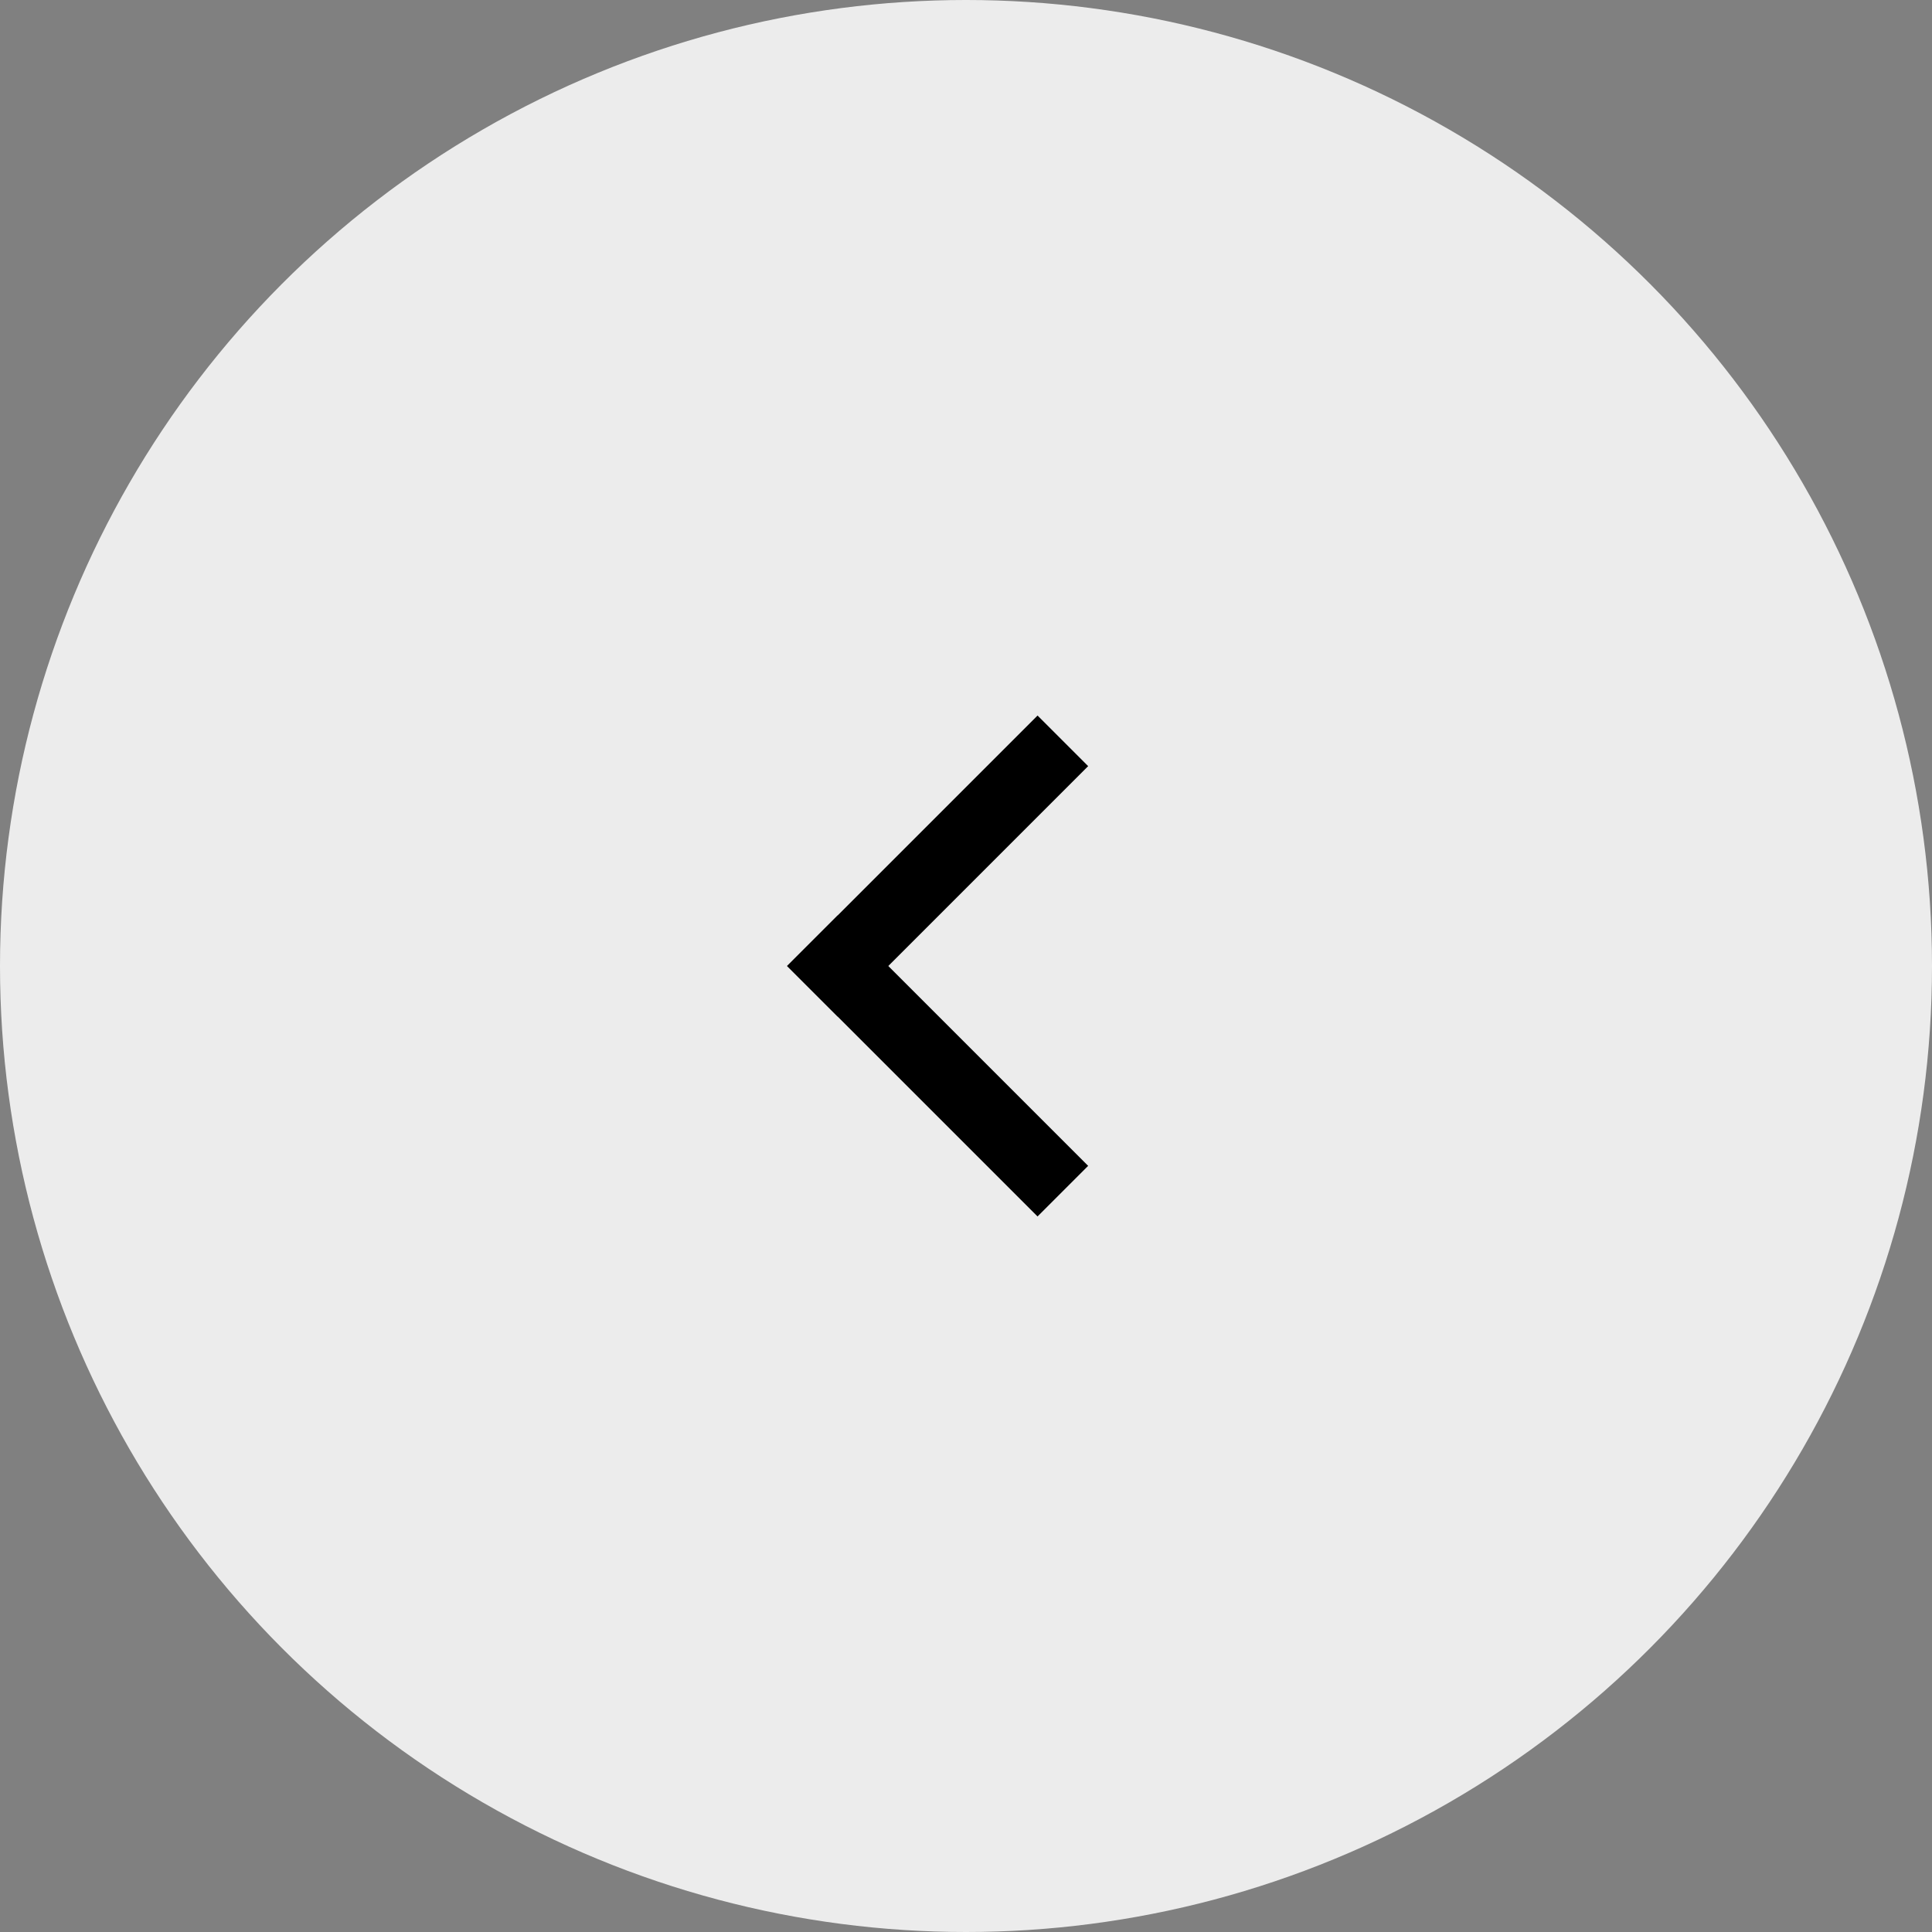 <svg width="54" height="54" viewBox="0 0 54 54" fill="none" xmlns="http://www.w3.org/2000/svg">
<rect x="0" y="0" width="54" height="54" fill="#808080" stroke="none"/>
<circle opacity="0.85" cx="27" cy="27" r="27" fill="white"/>
<line x1="29.707" y1="20.707" x2="22.707" y2="27.707" stroke="black" stroke-width="2"/>
<line x1="22.707" y1="26.293" x2="29.707" y2="33.293" stroke="black" stroke-width="2"/>
</svg>
